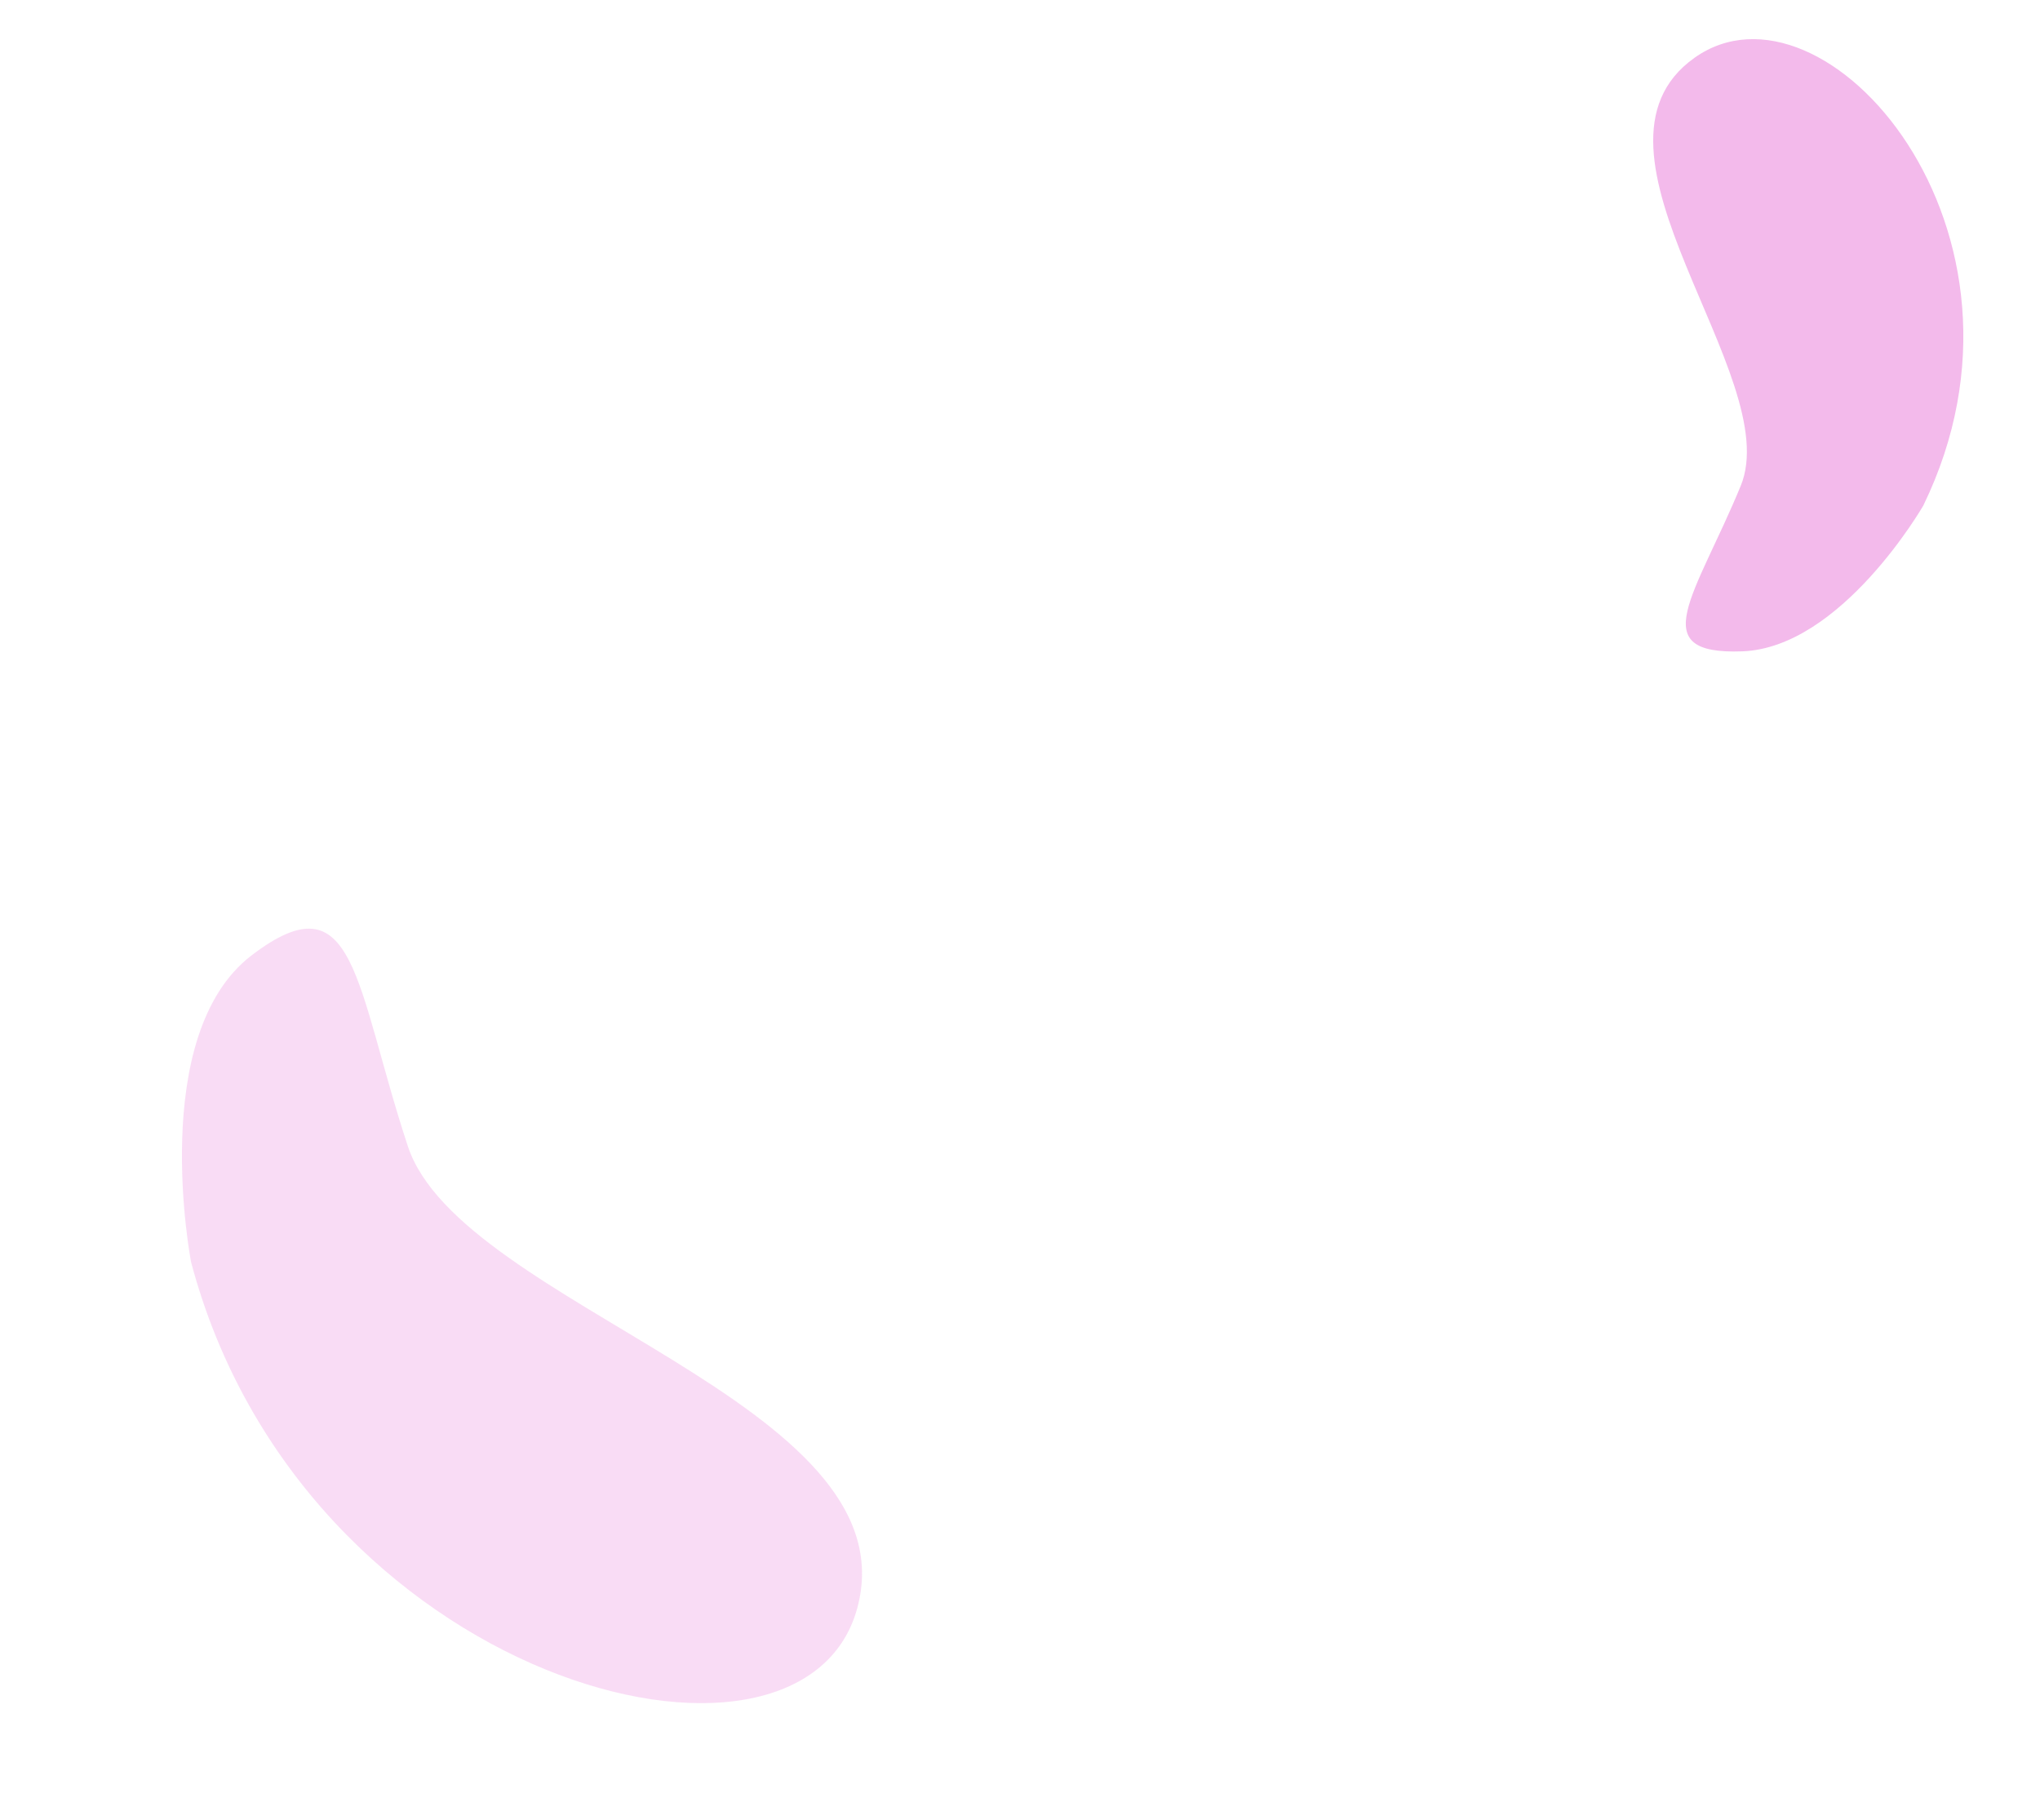 <?xml version="1.0" encoding="UTF-8"?> <svg xmlns="http://www.w3.org/2000/svg" xmlns:xlink="http://www.w3.org/1999/xlink" width="835.8" height="745.674" viewBox="0 0 835.8 745.674"><defs><clipPath id="clip-path"><rect id="Rectangle_2374" data-name="Rectangle 2374" width="243.659" height="145.81" fill="#f3baeb"></rect></clipPath><clipPath id="clip-path-2"><rect id="Rectangle_2374-2" data-name="Rectangle 2374" width="365.74" height="191.344" fill="#f3baeb"></rect></clipPath></defs><g id="Groupe_5752" data-name="Groupe 5752" transform="translate(13.55 -1807.327)"><g id="Groupe_4592" data-name="Groupe 4592" transform="matrix(-0.259, -0.966, 0.966, -0.259, 609.409, 2215.421)" style="isolation: isolate"><g id="Groupe_4554" data-name="Groupe 4554" transform="translate(111.765 104.487)" clip-path="url(#clip-path)"><path id="Tracé_5913" data-name="Tracé 5913" d="M39.622,106.945S-7.906,59.549,1.147,19.875,28.306,7.361,66.781,36.783,218.42,2.834,241.052,63.943s-106.952,124.951-201.43,43" transform="translate(0 0)" fill="#f3baeb"></path></g></g><g id="Groupe_4564" data-name="Groupe 4564" transform="translate(104.254 2177.046) rotate(38)" opacity="0.5" style="isolation: isolate"><g id="Groupe_4554-2" data-name="Groupe 4554" clip-path="url(#clip-path-2)"><path id="Tracé_5913-2" data-name="Tracé 5913" d="M59.474,140.342s-71.342-62.2-57.753-114.26S42.488,9.66,100.241,48.271,327.855,3.72,361.828,83.911,201.289,247.883,59.474,140.342" transform="translate(0 0)" fill="#f3baeb"></path></g></g></g></svg> 